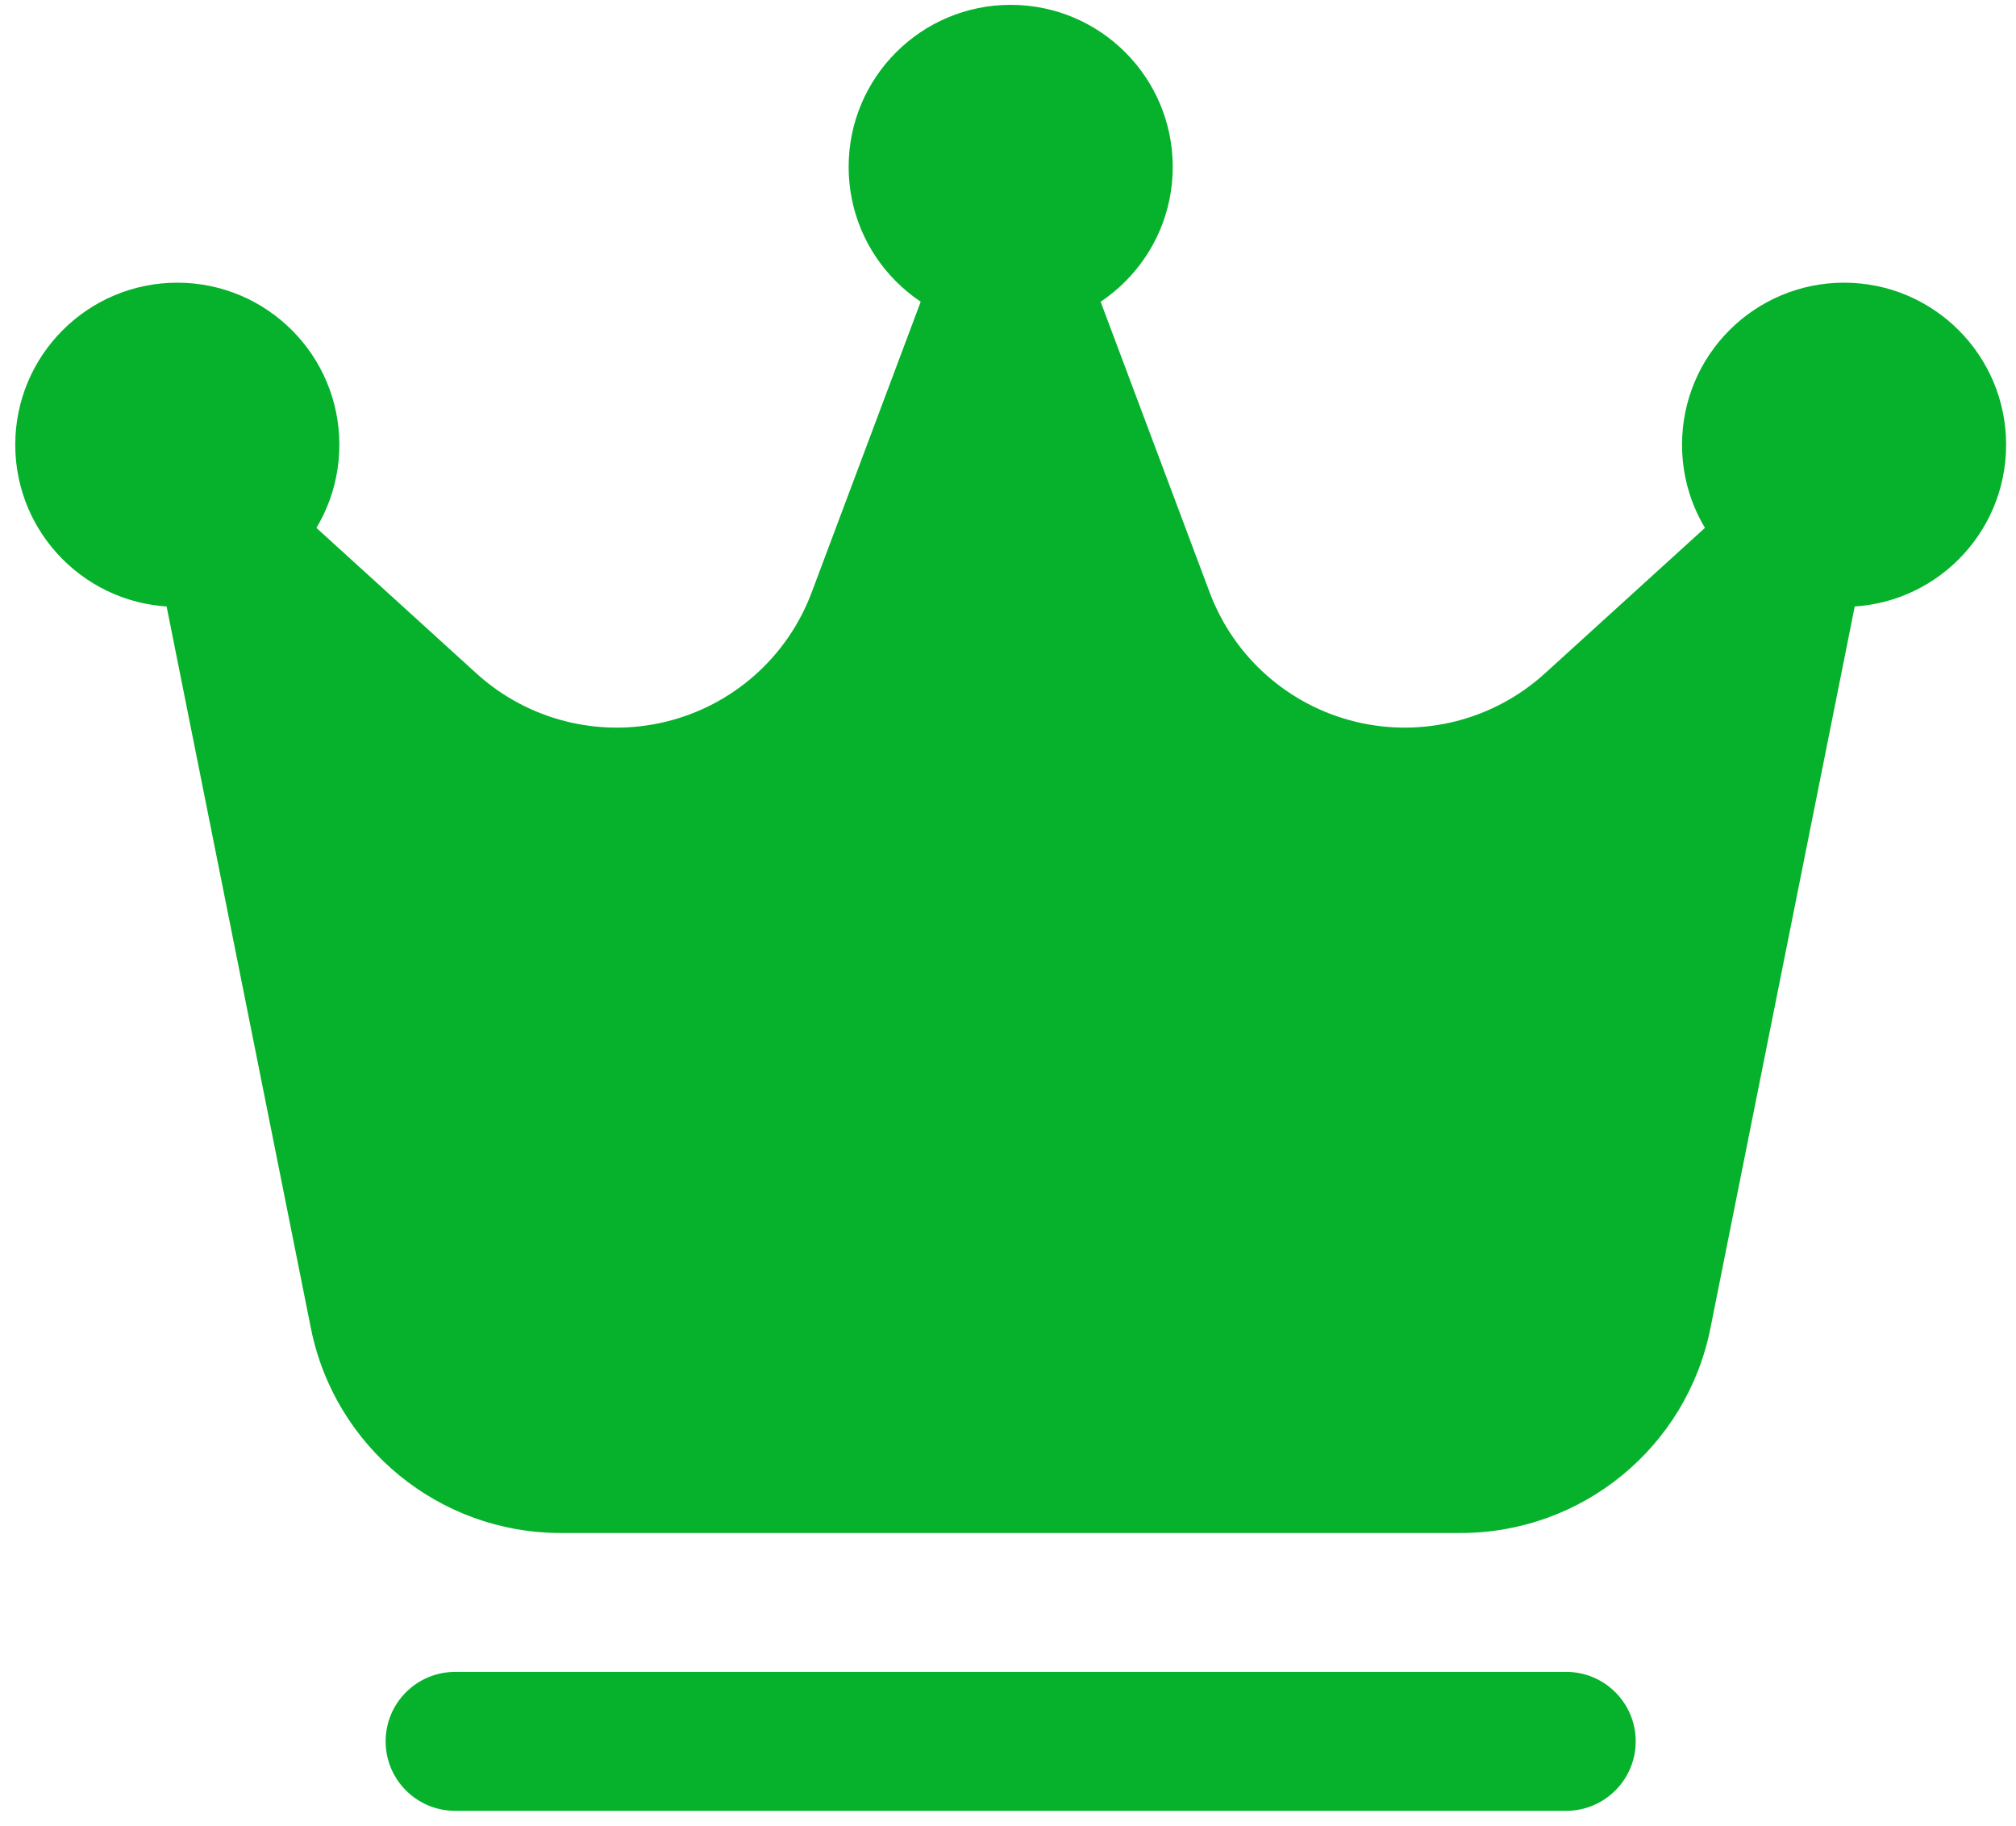 <svg width="127" height="115" viewBox="0 0 127 115" fill="none" xmlns="http://www.w3.org/2000/svg">
<path d="M63.669 20.721C69.307 20.721 73.878 16.151 73.878 10.513C73.878 4.875 69.307 0.305 63.669 0.305C58.031 0.305 53.461 4.875 53.461 10.513C53.461 16.151 58.031 20.721 63.669 20.721Z" fill="#06B22C"/>
<path d="M116.169 38.221C121.807 38.221 126.378 33.651 126.378 28.013C126.378 22.375 121.807 17.805 116.169 17.805C110.531 17.805 105.961 22.375 105.961 28.013C105.961 33.651 110.531 38.221 116.169 38.221Z" fill="#06B22C"/>
<path d="M11.169 38.221C16.807 38.221 21.378 33.651 21.378 28.013C21.378 22.375 16.807 17.805 11.169 17.805C5.531 17.805 0.961 22.375 0.961 28.013C0.961 33.651 5.531 38.221 11.169 38.221Z" fill="#06B22C"/>
<path fill-rule="evenodd" clip-rule="evenodd" d="M117.539 34.705C117.912 32.85 117.049 30.972 115.41 30.038C113.765 29.111 111.705 29.338 110.305 30.61C110.305 30.61 104.204 36.158 97.32 42.417C94.1 45.345 89.638 46.483 85.409 45.462C81.18 44.441 77.732 41.39 76.204 37.313L67.763 14.813C67.121 13.104 65.494 11.973 63.668 11.973C61.842 11.973 60.215 13.104 59.573 14.813L51.132 37.313C49.604 41.39 46.156 44.441 41.927 45.462C37.698 46.483 33.236 45.345 30.015 42.417C23.132 36.158 17.03 30.61 17.03 30.61C15.63 29.338 13.571 29.111 11.926 30.038C10.287 30.972 9.424 32.85 9.797 34.705C9.797 34.705 16.29 67.168 19.585 83.659C21.085 91.16 27.671 96.556 35.318 96.556H92.018C99.665 96.556 106.251 91.16 107.75 83.659C111.046 67.168 117.539 34.705 117.539 34.705Z" fill="#06B22C"/>
<path fill-rule="evenodd" clip-rule="evenodd" d="M98.668 105.305H28.668C26.253 105.305 24.293 107.265 24.293 109.68C24.293 112.095 26.253 114.055 28.668 114.055H98.668C101.083 114.055 103.043 112.095 103.043 109.68C103.043 107.265 101.083 105.305 98.668 105.305Z" fill="#06B22C"/>
</svg>
